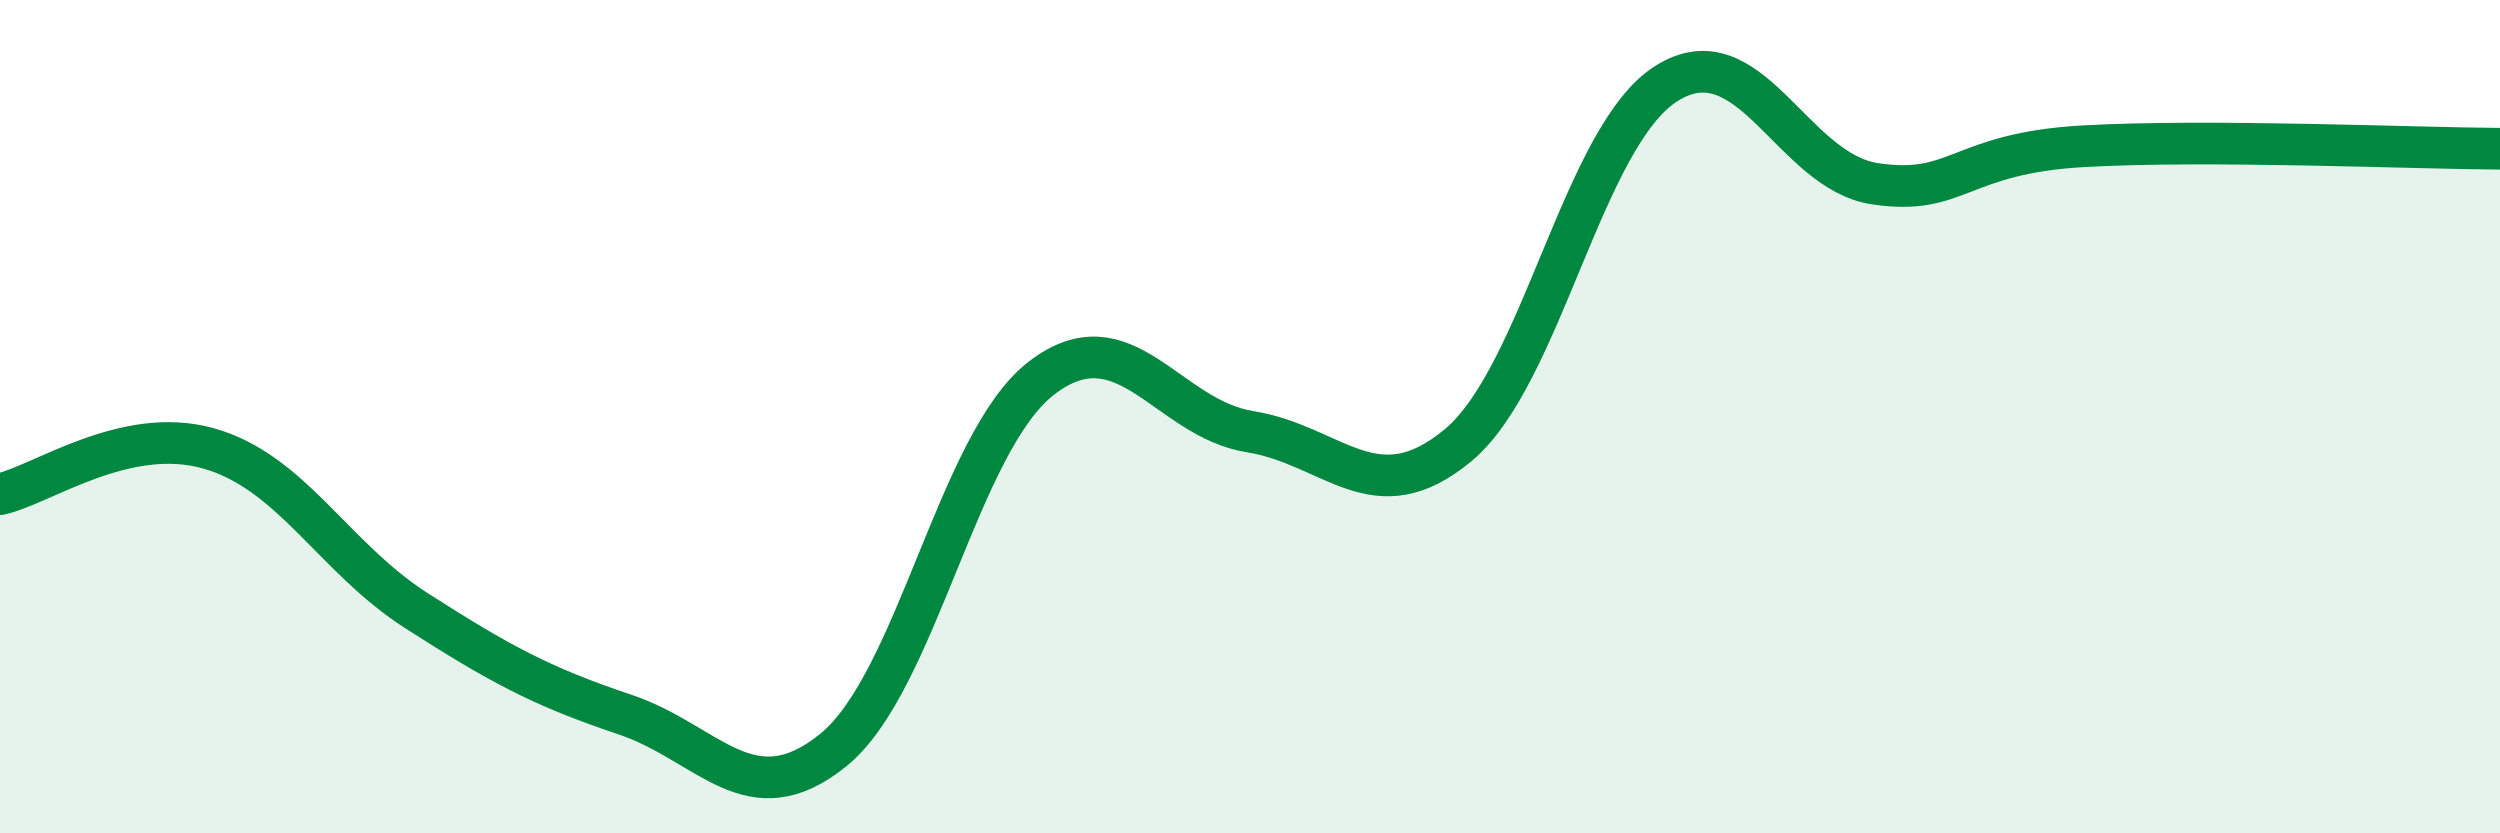 
    <svg width="60" height="20" viewBox="0 0 60 20" xmlns="http://www.w3.org/2000/svg">
      <path
        d="M 0,11.86 C 1,11.64 3,10.2 5,10.76 C 7,11.32 8,13.38 10,14.66 C 12,15.94 13,16.48 15,17.15 C 17,17.82 18,19.62 20,18 C 22,16.38 23,10.6 25,9.07 C 27,7.54 28,10.04 30,10.36 C 32,10.68 33,12.35 35,10.68 C 37,9.01 38,3.25 40,2 C 42,0.75 43,4.11 45,4.41 C 47,4.71 47,3.68 50,3.51 C 53,3.34 58,3.56 60,3.57L60 20L0 20Z"
        fill="#008740"
        opacity="0.1"
        stroke-linecap="round"
        stroke-linejoin="round"
      />
      <path
        d="M 0,11.86 C 1,11.64 3,10.2 5,10.76 C 7,11.32 8,13.38 10,14.66 C 12,15.94 13,16.48 15,17.15 C 17,17.82 18,19.62 20,18 C 22,16.38 23,10.6 25,9.07 C 27,7.54 28,10.04 30,10.36 C 32,10.68 33,12.35 35,10.68 C 37,9.01 38,3.25 40,2 C 42,0.75 43,4.11 45,4.41 C 47,4.71 47,3.68 50,3.51 C 53,3.34 58,3.56 60,3.57"
        stroke="#008740"
        stroke-width="1"
        fill="none"
        stroke-linecap="round"
        stroke-linejoin="round"
      />
    </svg>
  